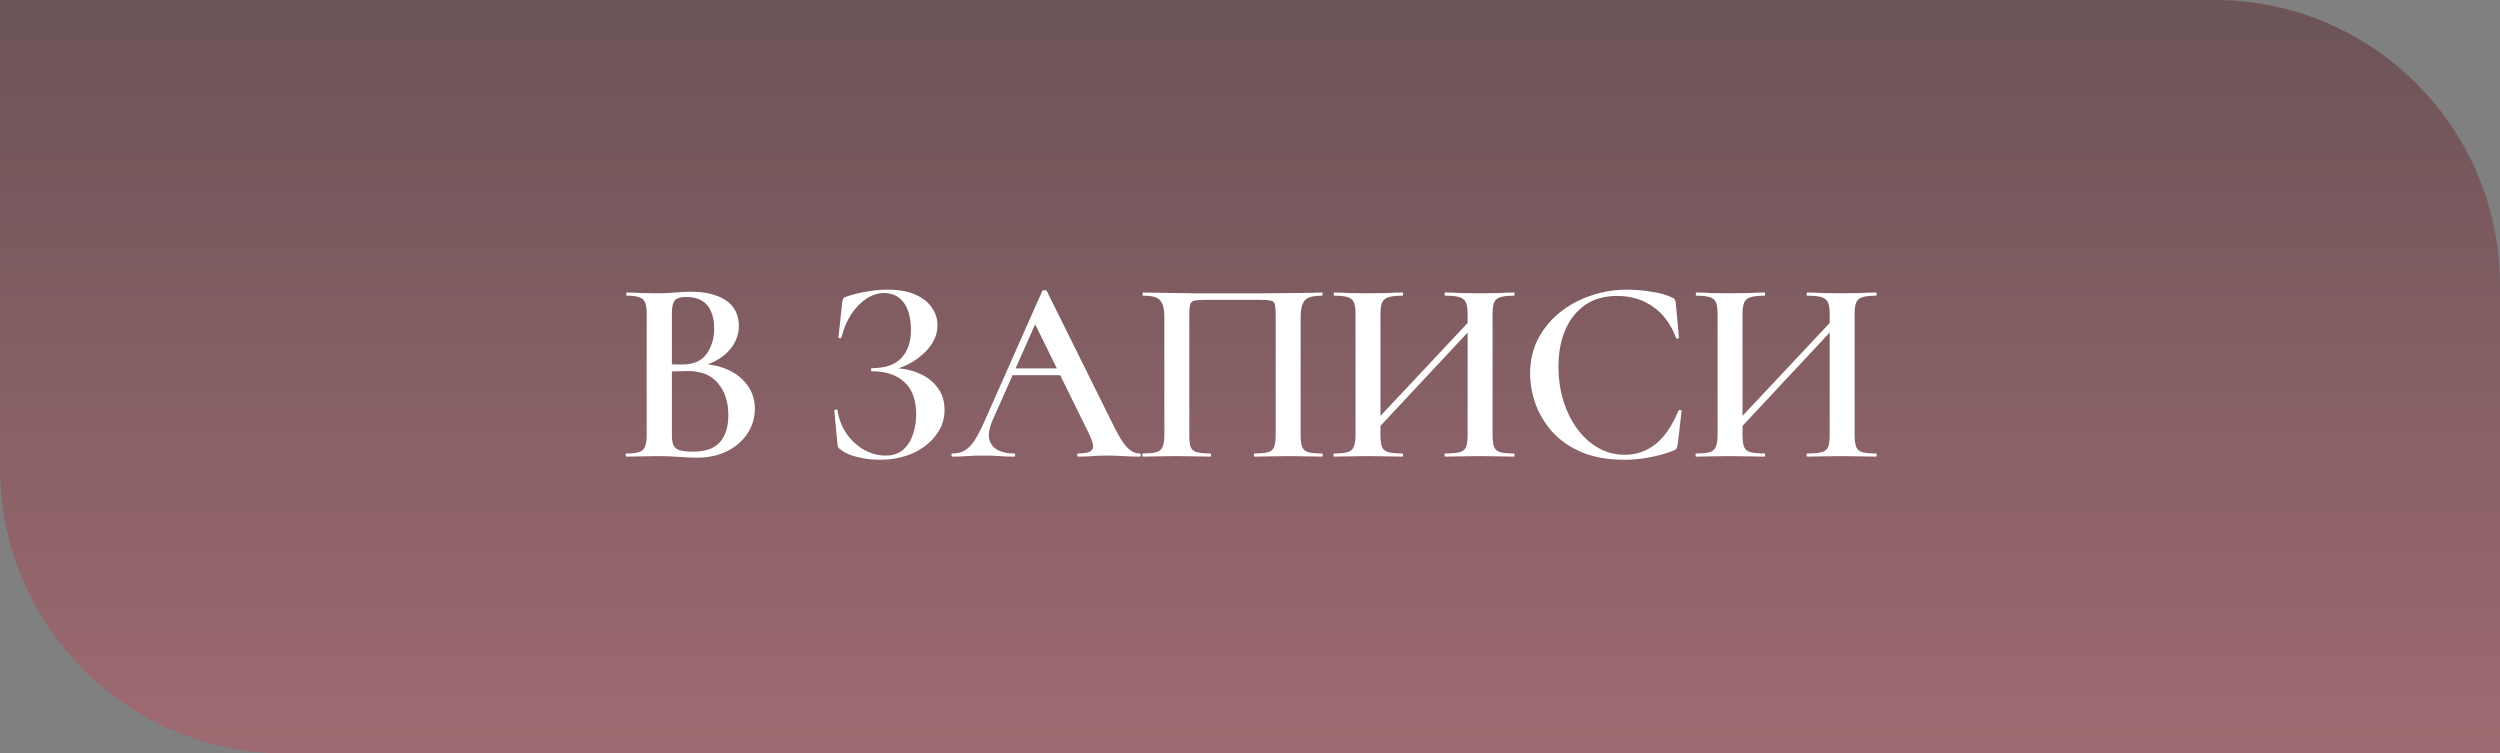<?xml version="1.0" encoding="UTF-8"?> <svg xmlns="http://www.w3.org/2000/svg" width="219" height="66" viewBox="0 0 219 66" fill="none"><rect x="0" y="0" width="219" height="66" fill="#808080" stroke="none"/><path opacity="0.5" d="M0 0H194C207.807 0 219 11.193 219 25V66H25C11.193 66 0 54.807 0 41V0Z" fill="url(#paint0_linear_129_318)"></path><path d="M60.905 32.249L61.158 31.881C62.155 31.881 63.021 32.05 63.757 32.387C64.509 32.724 65.091 33.192 65.505 33.79C65.919 34.373 66.126 35.047 66.126 35.814C66.126 36.611 65.904 37.34 65.459 37.999C65.03 38.643 64.432 39.157 63.665 39.54C62.899 39.908 62.032 40.092 61.066 40.092C60.622 40.092 60.085 40.069 59.456 40.023C58.828 39.977 58.253 39.954 57.731 39.954C57.195 39.954 56.681 39.962 56.19 39.977C55.7 39.992 55.263 40 54.879 40C54.833 40 54.81 39.954 54.81 39.862C54.81 39.77 54.833 39.724 54.879 39.724C55.355 39.724 55.715 39.686 55.96 39.609C56.221 39.532 56.397 39.379 56.489 39.149C56.597 38.919 56.65 38.582 56.65 38.137V27.488C56.65 27.043 56.604 26.714 56.512 26.499C56.42 26.269 56.244 26.116 55.983 26.039C55.738 25.947 55.378 25.901 54.902 25.901C54.872 25.901 54.856 25.855 54.856 25.763C54.856 25.671 54.872 25.625 54.902 25.625C55.286 25.625 55.715 25.64 56.19 25.671C56.681 25.686 57.195 25.694 57.731 25.694C58.161 25.694 58.621 25.671 59.111 25.625C59.602 25.579 60.07 25.556 60.514 25.556C61.434 25.556 62.201 25.679 62.814 25.924C63.443 26.154 63.918 26.491 64.24 26.936C64.562 27.381 64.723 27.917 64.723 28.546C64.723 29.405 64.394 30.171 63.734 30.846C63.075 31.505 62.132 31.973 60.905 32.249ZM60.123 26.016C59.817 26.016 59.564 26.054 59.364 26.131C59.18 26.208 59.05 26.353 58.973 26.568C58.897 26.783 58.858 27.105 58.858 27.534V32.042L58.03 31.881C58.536 31.896 58.95 31.912 59.272 31.927C59.594 31.927 59.771 31.927 59.801 31.927C60.752 31.927 61.45 31.62 61.894 31.007C62.339 30.394 62.561 29.642 62.561 28.753C62.561 28.186 62.469 27.695 62.285 27.281C62.117 26.867 61.848 26.553 61.48 26.338C61.128 26.123 60.675 26.016 60.123 26.016ZM60.698 39.563C61.787 39.563 62.577 39.287 63.067 38.735C63.558 38.168 63.803 37.378 63.803 36.366C63.803 35.231 63.504 34.304 62.906 33.583C62.324 32.862 61.434 32.502 60.238 32.502C60.008 32.502 59.702 32.51 59.318 32.525C58.935 32.525 58.536 32.563 58.122 32.64L58.858 32.364V38.137C58.858 38.459 58.897 38.727 58.973 38.942C59.05 39.157 59.219 39.318 59.479 39.425C59.755 39.517 60.162 39.563 60.698 39.563ZM77.567 39.908C78.211 39.908 78.724 39.739 79.108 39.402C79.506 39.049 79.798 38.597 79.982 38.045C80.166 37.493 80.258 36.91 80.258 36.297C80.258 35.04 79.913 34.097 79.223 33.468C78.548 32.839 77.605 32.525 76.394 32.525C76.332 32.525 76.302 32.479 76.302 32.387C76.302 32.295 76.332 32.249 76.394 32.249C77.559 32.249 78.418 31.95 78.97 31.352C79.522 30.754 79.798 29.949 79.798 28.937C79.798 27.894 79.591 27.089 79.177 26.522C78.763 25.955 78.18 25.671 77.429 25.671C76.923 25.671 76.417 25.832 75.911 26.154C75.42 26.476 74.975 26.928 74.577 27.511C74.193 28.094 73.902 28.784 73.703 29.581C73.687 29.627 73.641 29.642 73.565 29.627C73.488 29.612 73.45 29.589 73.45 29.558L73.772 26.522C73.802 26.338 73.833 26.215 73.864 26.154C73.894 26.093 73.979 26.039 74.117 25.993C74.745 25.778 75.366 25.625 75.98 25.533C76.593 25.426 77.168 25.372 77.705 25.372C78.717 25.372 79.545 25.518 80.189 25.809C80.848 26.1 81.331 26.484 81.638 26.959C81.96 27.419 82.121 27.925 82.121 28.477C82.121 29.014 81.983 29.52 81.707 29.995C81.431 30.455 81.07 30.861 80.626 31.214C80.196 31.567 79.729 31.85 79.223 32.065C78.732 32.28 78.264 32.402 77.82 32.433L78.142 32.249C79.031 32.249 79.821 32.402 80.511 32.709C81.201 33 81.745 33.422 82.144 33.974C82.542 34.511 82.742 35.155 82.742 35.906C82.742 36.749 82.481 37.501 81.96 38.16C81.454 38.819 80.771 39.341 79.913 39.724C79.054 40.092 78.103 40.276 77.061 40.276C76.417 40.276 75.78 40.199 75.152 40.046C74.523 39.908 74.032 39.693 73.68 39.402C73.542 39.325 73.457 39.256 73.427 39.195C73.396 39.134 73.373 39.026 73.358 38.873L73.082 35.952C73.082 35.921 73.12 35.898 73.197 35.883C73.289 35.868 73.342 35.883 73.358 35.929C73.496 36.757 73.779 37.47 74.209 38.068C74.638 38.651 75.144 39.103 75.727 39.425C76.325 39.747 76.938 39.908 77.567 39.908ZM88.452 32.87L88.797 32.272H93.535L93.696 32.87H88.452ZM99.837 39.724C99.899 39.724 99.929 39.77 99.929 39.862C99.929 39.954 99.899 40 99.837 40C99.377 40 98.902 39.985 98.411 39.954C97.936 39.923 97.476 39.908 97.031 39.908C96.525 39.908 96.081 39.923 95.697 39.954C95.329 39.985 94.915 40 94.455 40C94.394 40 94.363 39.954 94.363 39.862C94.363 39.77 94.394 39.724 94.455 39.724C95.145 39.724 95.559 39.601 95.697 39.356C95.835 39.111 95.72 38.628 95.352 37.907L90.545 28.132L91.488 26.591L86.934 36.849C86.536 37.784 86.52 38.497 86.888 38.988C87.272 39.479 87.916 39.724 88.82 39.724C88.897 39.724 88.935 39.77 88.935 39.862C88.935 39.954 88.897 40 88.82 40C88.36 40 87.939 39.985 87.555 39.954C87.172 39.923 86.689 39.908 86.106 39.908C85.524 39.908 85.056 39.923 84.703 39.954C84.366 39.985 83.944 40 83.438 40C83.377 40 83.346 39.954 83.346 39.862C83.346 39.77 83.377 39.724 83.438 39.724C83.852 39.724 84.205 39.64 84.496 39.471C84.803 39.302 85.102 38.996 85.393 38.551C85.685 38.091 86.007 37.455 86.359 36.642L91.304 25.487C91.335 25.441 91.404 25.418 91.511 25.418C91.619 25.418 91.68 25.441 91.695 25.487L97.33 36.849C97.683 37.585 97.997 38.168 98.273 38.597C98.549 39.011 98.81 39.302 99.055 39.471C99.301 39.64 99.561 39.724 99.837 39.724ZM115.798 39.724C115.844 39.724 115.867 39.77 115.867 39.862C115.867 39.954 115.844 40 115.798 40C115.415 40 114.978 39.992 114.487 39.977C113.996 39.962 113.483 39.954 112.946 39.954C112.348 39.954 111.796 39.962 111.29 39.977C110.784 39.992 110.324 40 109.91 40C109.864 40 109.841 39.954 109.841 39.862C109.841 39.77 109.864 39.724 109.91 39.724C110.431 39.724 110.822 39.686 111.083 39.609C111.359 39.532 111.535 39.379 111.612 39.149C111.704 38.919 111.75 38.582 111.75 38.137V27.695C111.75 27.22 111.727 26.882 111.681 26.683C111.635 26.484 111.52 26.369 111.336 26.338C111.152 26.292 110.83 26.269 110.37 26.269H105.655C105.18 26.269 104.835 26.292 104.62 26.338C104.421 26.384 104.298 26.507 104.252 26.706C104.206 26.905 104.183 27.235 104.183 27.695V38.137C104.183 38.582 104.221 38.919 104.298 39.149C104.39 39.379 104.566 39.532 104.827 39.609C105.103 39.686 105.502 39.724 106.023 39.724C106.069 39.724 106.092 39.77 106.092 39.862C106.092 39.954 106.069 40 106.023 40C105.609 40 105.149 39.992 104.643 39.977C104.137 39.962 103.577 39.954 102.964 39.954C102.427 39.954 101.914 39.962 101.423 39.977C100.932 39.992 100.495 40 100.112 40C100.081 40 100.066 39.954 100.066 39.862C100.066 39.77 100.081 39.724 100.112 39.724C100.649 39.724 101.047 39.686 101.308 39.609C101.569 39.532 101.745 39.379 101.837 39.149C101.944 38.919 101.998 38.582 101.998 38.137V27.764C101.998 27.105 101.883 26.629 101.653 26.338C101.438 26.047 100.932 25.901 100.135 25.901C100.104 25.901 100.089 25.855 100.089 25.763C100.089 25.671 100.104 25.625 100.135 25.625C100.411 25.625 100.94 25.633 101.722 25.648C102.519 25.663 103.47 25.679 104.574 25.694C105.693 25.694 106.851 25.694 108.047 25.694C109.013 25.694 109.933 25.694 110.807 25.694C111.696 25.679 112.501 25.671 113.222 25.671C113.943 25.656 114.525 25.648 114.97 25.648C115.43 25.633 115.706 25.625 115.798 25.625C115.844 25.625 115.867 25.671 115.867 25.763C115.867 25.855 115.844 25.901 115.798 25.901C115.016 25.901 114.51 26.047 114.28 26.338C114.05 26.629 113.935 27.105 113.935 27.764V38.137C113.935 38.582 113.981 38.919 114.073 39.149C114.165 39.379 114.341 39.532 114.602 39.609C114.878 39.686 115.277 39.724 115.798 39.724ZM119.939 38.367L119.502 37.953L129.622 27.166L130.036 27.557L119.939 38.367ZM116.857 40C116.826 40 116.811 39.954 116.811 39.862C116.811 39.77 116.826 39.724 116.857 39.724C117.394 39.724 117.792 39.686 118.053 39.609C118.314 39.532 118.49 39.379 118.582 39.149C118.689 38.919 118.743 38.582 118.743 38.137V27.488C118.743 27.043 118.697 26.714 118.605 26.499C118.513 26.269 118.337 26.116 118.076 26.039C117.815 25.947 117.417 25.901 116.88 25.901C116.849 25.901 116.834 25.855 116.834 25.763C116.834 25.671 116.849 25.625 116.88 25.625C117.279 25.625 117.723 25.64 118.214 25.671C118.705 25.686 119.218 25.694 119.755 25.694C120.414 25.694 120.997 25.686 121.503 25.671C122.009 25.64 122.461 25.625 122.86 25.625C122.891 25.625 122.906 25.671 122.906 25.763C122.906 25.855 122.891 25.901 122.86 25.901C122.323 25.901 121.909 25.947 121.618 26.039C121.342 26.131 121.158 26.292 121.066 26.522C120.974 26.752 120.928 27.089 120.928 27.534V38.137C120.928 38.582 120.974 38.919 121.066 39.149C121.158 39.379 121.342 39.532 121.618 39.609C121.909 39.686 122.323 39.724 122.86 39.724C122.891 39.724 122.906 39.77 122.906 39.862C122.906 39.954 122.891 40 122.86 40C122.446 40 121.986 39.992 121.48 39.977C120.989 39.962 120.414 39.954 119.755 39.954C119.218 39.954 118.697 39.962 118.191 39.977C117.685 39.992 117.24 40 116.857 40ZM126.609 40C126.563 40 126.54 39.954 126.54 39.862C126.54 39.77 126.563 39.724 126.609 39.724C127.176 39.724 127.598 39.686 127.874 39.609C128.15 39.532 128.334 39.379 128.426 39.149C128.518 38.919 128.564 38.582 128.564 38.137V27.534C128.564 27.089 128.518 26.752 128.426 26.522C128.334 26.292 128.15 26.131 127.874 26.039C127.598 25.947 127.176 25.901 126.609 25.901C126.563 25.901 126.54 25.855 126.54 25.763C126.54 25.671 126.563 25.625 126.609 25.625C126.992 25.625 127.429 25.64 127.92 25.671C128.426 25.686 129.009 25.694 129.668 25.694C130.205 25.694 130.734 25.686 131.255 25.671C131.776 25.64 132.229 25.625 132.612 25.625C132.658 25.625 132.681 25.671 132.681 25.763C132.681 25.855 132.658 25.901 132.612 25.901C132.091 25.901 131.692 25.947 131.416 26.039C131.155 26.116 130.979 26.269 130.887 26.499C130.795 26.714 130.749 27.043 130.749 27.488V38.137C130.749 38.582 130.795 38.919 130.887 39.149C130.979 39.379 131.155 39.532 131.416 39.609C131.692 39.686 132.091 39.724 132.612 39.724C132.658 39.724 132.681 39.77 132.681 39.862C132.681 39.954 132.658 40 132.612 40C132.229 40 131.776 39.992 131.255 39.977C130.734 39.962 130.205 39.954 129.668 39.954C129.009 39.954 128.426 39.962 127.92 39.977C127.429 39.992 126.992 40 126.609 40ZM142.548 25.372C143.207 25.372 143.913 25.433 144.664 25.556C145.415 25.663 146.013 25.832 146.458 26.062C146.596 26.108 146.68 26.169 146.711 26.246C146.757 26.307 146.788 26.422 146.803 26.591L147.079 29.581C147.079 29.612 147.041 29.642 146.964 29.673C146.903 29.688 146.857 29.665 146.826 29.604C146.381 28.408 145.707 27.496 144.802 26.867C143.913 26.238 142.862 25.924 141.651 25.924C140.562 25.924 139.635 26.185 138.868 26.706C138.117 27.227 137.534 27.956 137.12 28.891C136.721 29.811 136.522 30.884 136.522 32.111C136.522 33.184 136.668 34.189 136.959 35.124C137.25 36.059 137.657 36.88 138.178 37.585C138.699 38.29 139.313 38.842 140.018 39.241C140.723 39.64 141.49 39.839 142.318 39.839C143.33 39.839 144.227 39.532 145.009 38.919C145.806 38.29 146.481 37.309 147.033 35.975C147.064 35.914 147.117 35.898 147.194 35.929C147.271 35.944 147.309 35.967 147.309 35.998L146.964 38.942C146.933 39.126 146.895 39.249 146.849 39.31C146.818 39.356 146.734 39.41 146.596 39.471C145.891 39.747 145.178 39.946 144.457 40.069C143.736 40.207 143.031 40.276 142.341 40.276C140.869 40.276 139.604 40.054 138.546 39.609C137.488 39.149 136.629 38.551 135.97 37.815C135.311 37.064 134.82 36.243 134.498 35.354C134.191 34.465 134.038 33.591 134.038 32.732C134.038 31.613 134.268 30.601 134.728 29.696C135.203 28.791 135.84 28.017 136.637 27.373C137.434 26.729 138.339 26.238 139.351 25.901C140.378 25.548 141.444 25.372 142.548 25.372ZM151.655 38.367L151.218 37.953L161.338 27.166L161.752 27.557L151.655 38.367ZM148.573 40C148.542 40 148.527 39.954 148.527 39.862C148.527 39.77 148.542 39.724 148.573 39.724C149.109 39.724 149.508 39.686 149.769 39.609C150.029 39.532 150.206 39.379 150.298 39.149C150.405 38.919 150.459 38.582 150.459 38.137V27.488C150.459 27.043 150.413 26.714 150.321 26.499C150.229 26.269 150.052 26.116 149.792 26.039C149.531 25.947 149.132 25.901 148.596 25.901C148.565 25.901 148.55 25.855 148.55 25.763C148.55 25.671 148.565 25.625 148.596 25.625C148.994 25.625 149.439 25.64 149.93 25.671C150.42 25.686 150.934 25.694 151.471 25.694C152.13 25.694 152.713 25.686 153.219 25.671C153.725 25.64 154.177 25.625 154.576 25.625C154.606 25.625 154.622 25.671 154.622 25.763C154.622 25.855 154.606 25.901 154.576 25.901C154.039 25.901 153.625 25.947 153.334 26.039C153.058 26.131 152.874 26.292 152.782 26.522C152.69 26.752 152.644 27.089 152.644 27.534V38.137C152.644 38.582 152.69 38.919 152.782 39.149C152.874 39.379 153.058 39.532 153.334 39.609C153.625 39.686 154.039 39.724 154.576 39.724C154.606 39.724 154.622 39.77 154.622 39.862C154.622 39.954 154.606 40 154.576 40C154.162 40 153.702 39.992 153.196 39.977C152.705 39.962 152.13 39.954 151.471 39.954C150.934 39.954 150.413 39.962 149.907 39.977C149.401 39.992 148.956 40 148.573 40ZM158.325 40C158.279 40 158.256 39.954 158.256 39.862C158.256 39.77 158.279 39.724 158.325 39.724C158.892 39.724 159.314 39.686 159.59 39.609C159.866 39.532 160.05 39.379 160.142 39.149C160.234 38.919 160.28 38.582 160.28 38.137V27.534C160.28 27.089 160.234 26.752 160.142 26.522C160.05 26.292 159.866 26.131 159.59 26.039C159.314 25.947 158.892 25.901 158.325 25.901C158.279 25.901 158.256 25.855 158.256 25.763C158.256 25.671 158.279 25.625 158.325 25.625C158.708 25.625 159.145 25.64 159.636 25.671C160.142 25.686 160.724 25.694 161.384 25.694C161.92 25.694 162.449 25.686 162.971 25.671C163.492 25.64 163.944 25.625 164.328 25.625C164.374 25.625 164.397 25.671 164.397 25.763C164.397 25.855 164.374 25.901 164.328 25.901C163.806 25.901 163.408 25.947 163.132 26.039C162.871 26.116 162.695 26.269 162.603 26.499C162.511 26.714 162.465 27.043 162.465 27.488V38.137C162.465 38.582 162.511 38.919 162.603 39.149C162.695 39.379 162.871 39.532 163.132 39.609C163.408 39.686 163.806 39.724 164.328 39.724C164.374 39.724 164.397 39.77 164.397 39.862C164.397 39.954 164.374 40 164.328 40C163.944 40 163.492 39.992 162.971 39.977C162.449 39.962 161.92 39.954 161.384 39.954C160.724 39.954 160.142 39.962 159.636 39.977C159.145 39.992 158.708 40 158.325 40Z" fill="white"></path><defs><linearGradient id="paint0_linear_129_318" x1="109.5" y1="0" x2="109.5" y2="66" gradientUnits="userSpaceOnUse"><stop stop-color="#57272D"></stop><stop offset="1" stop-color="#BD5562"></stop></linearGradient></defs></svg> 